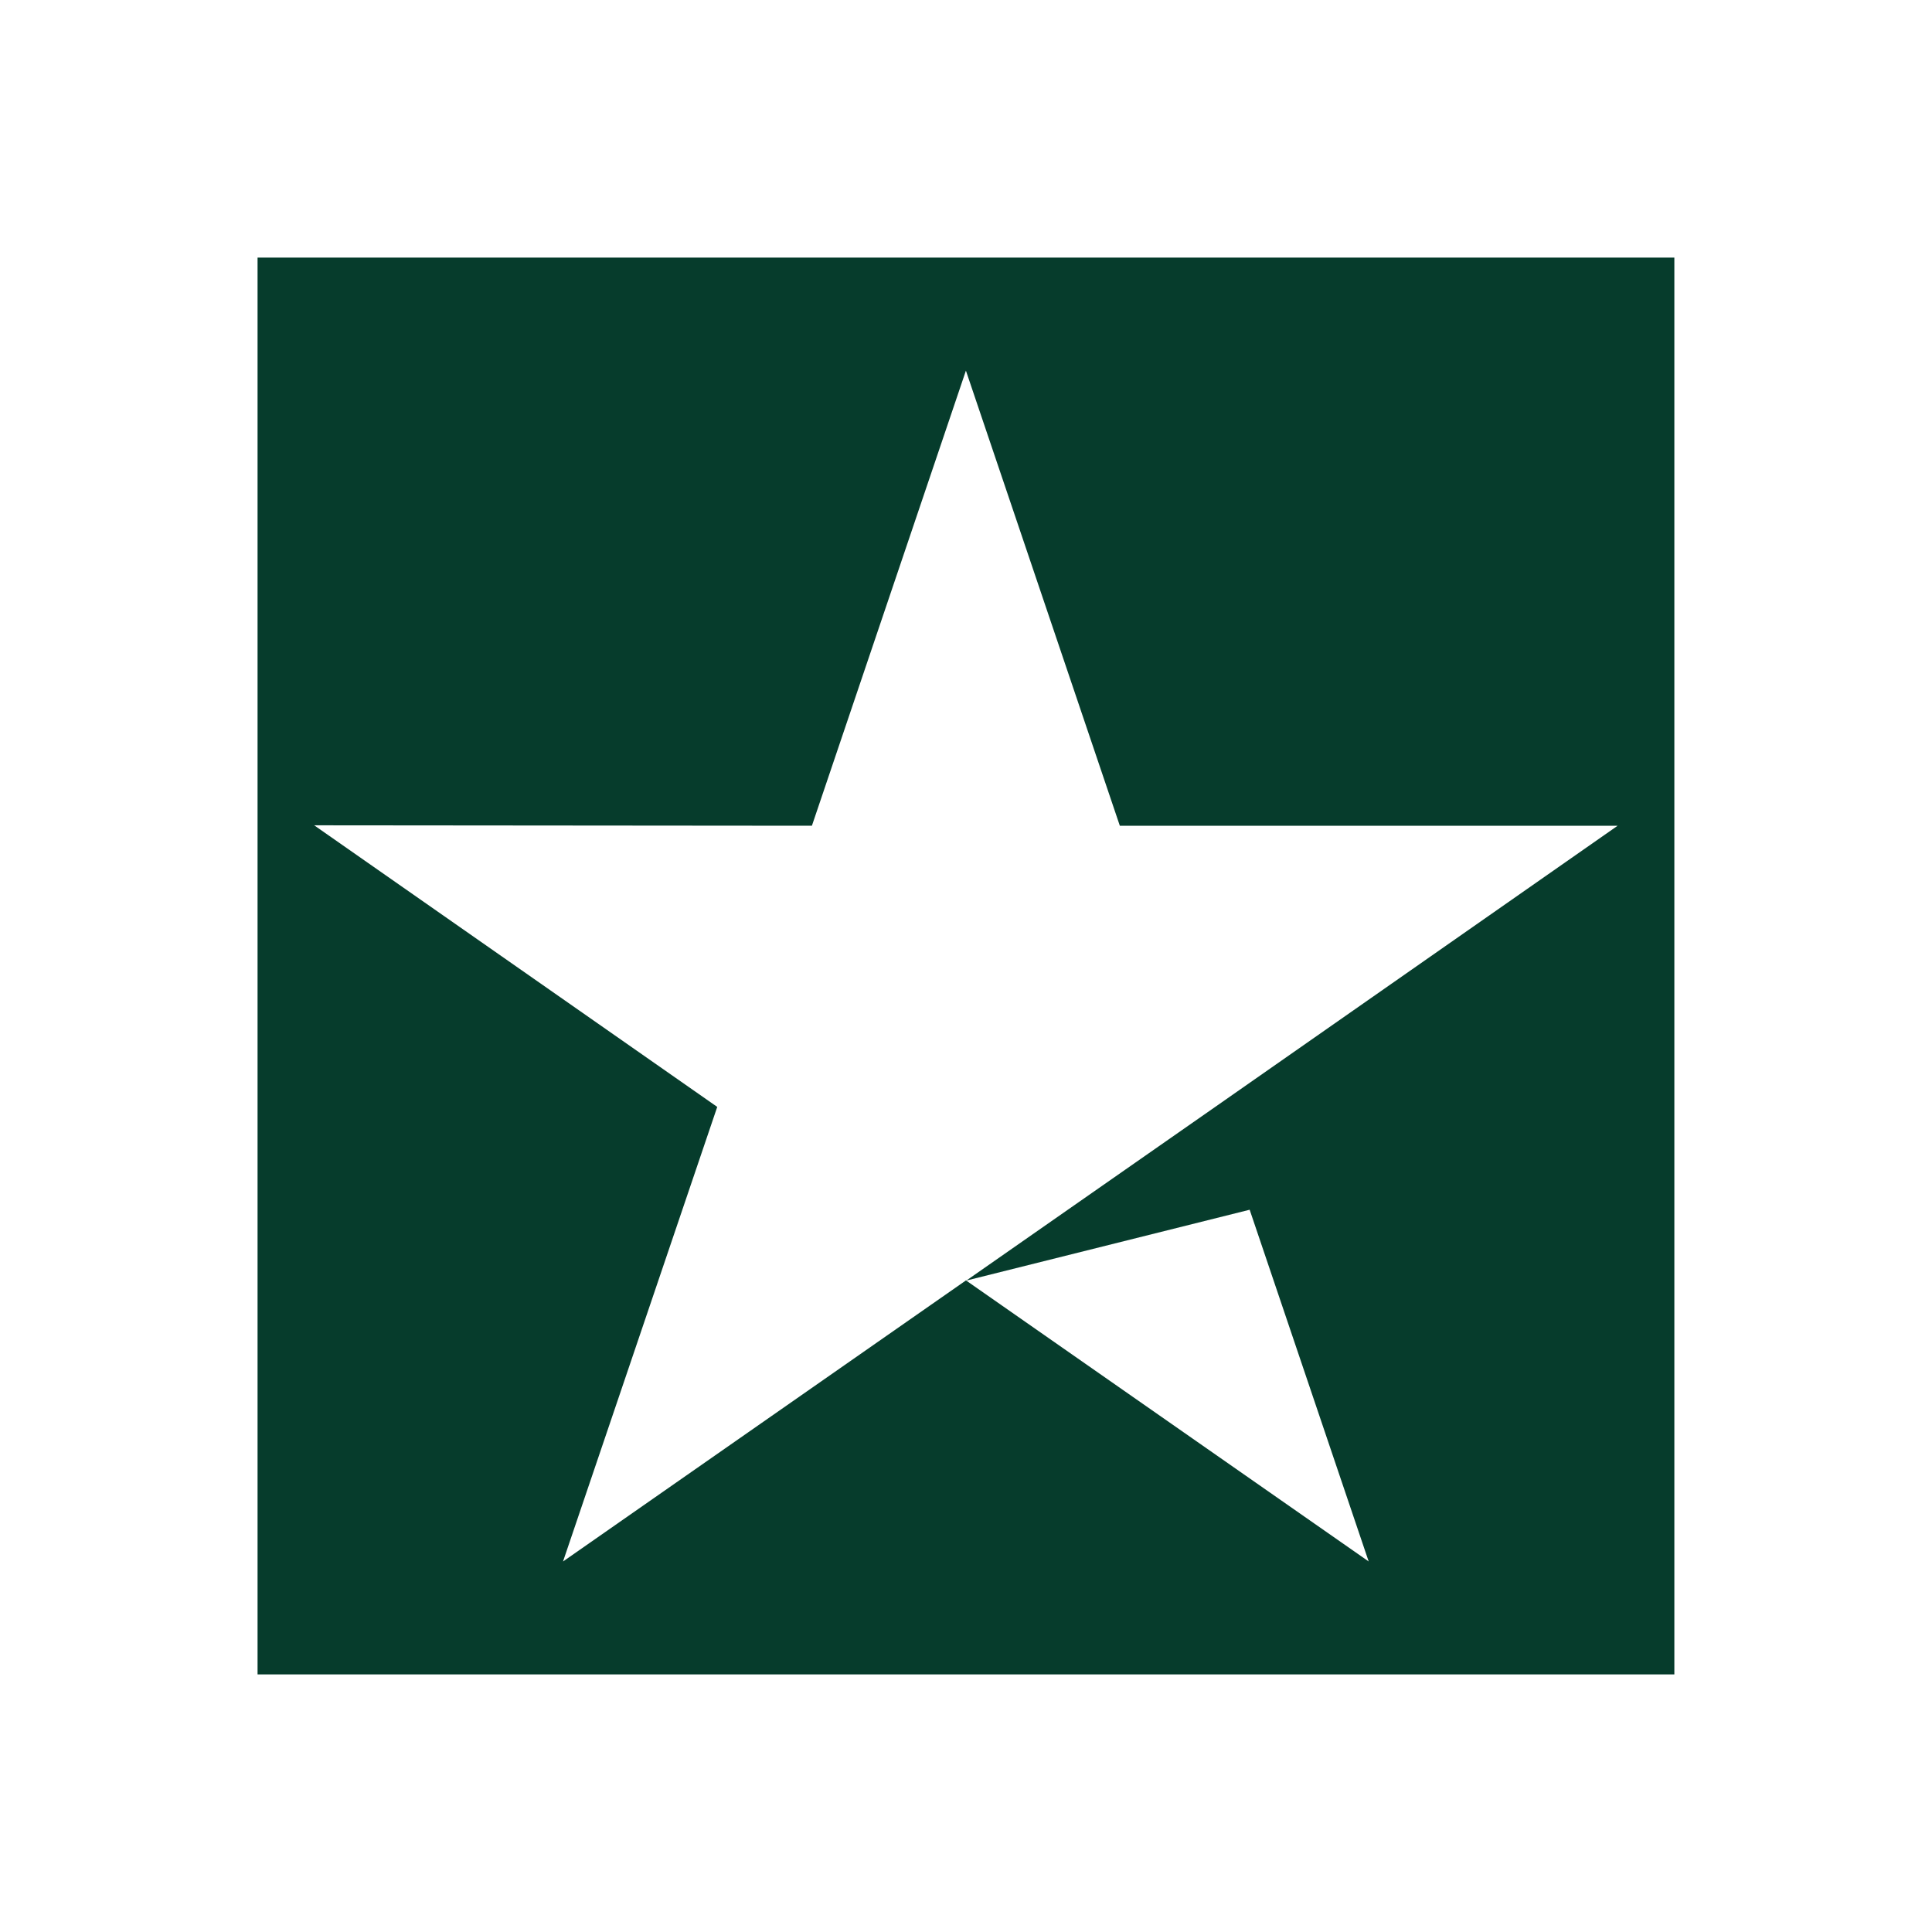 <?xml version="1.0" encoding="UTF-8"?>
<svg id="Ikoner" xmlns="http://www.w3.org/2000/svg" viewBox="0 0 450 450">
  <defs>
    <style>
      .cls-1 {
        fill: #063c2c;
      }
    </style>
  </defs>
  <g id="Group_227" data-name="Group 227">
    <path id="Subtraction_1" data-name="Subtraction 1" class="cls-1" d="M389.99,390H59.99V60h330v330ZM224.99,298.23h0l93.8,65.46-27.72-81.92-66,16.5,57.96-40.44,93.75-65.5h-115.95l-35.85-106-35.87,106-115.93-.1,93.88,65.59-35.92,105.88,93.84-65.46Z"/>
  </g>
</svg>